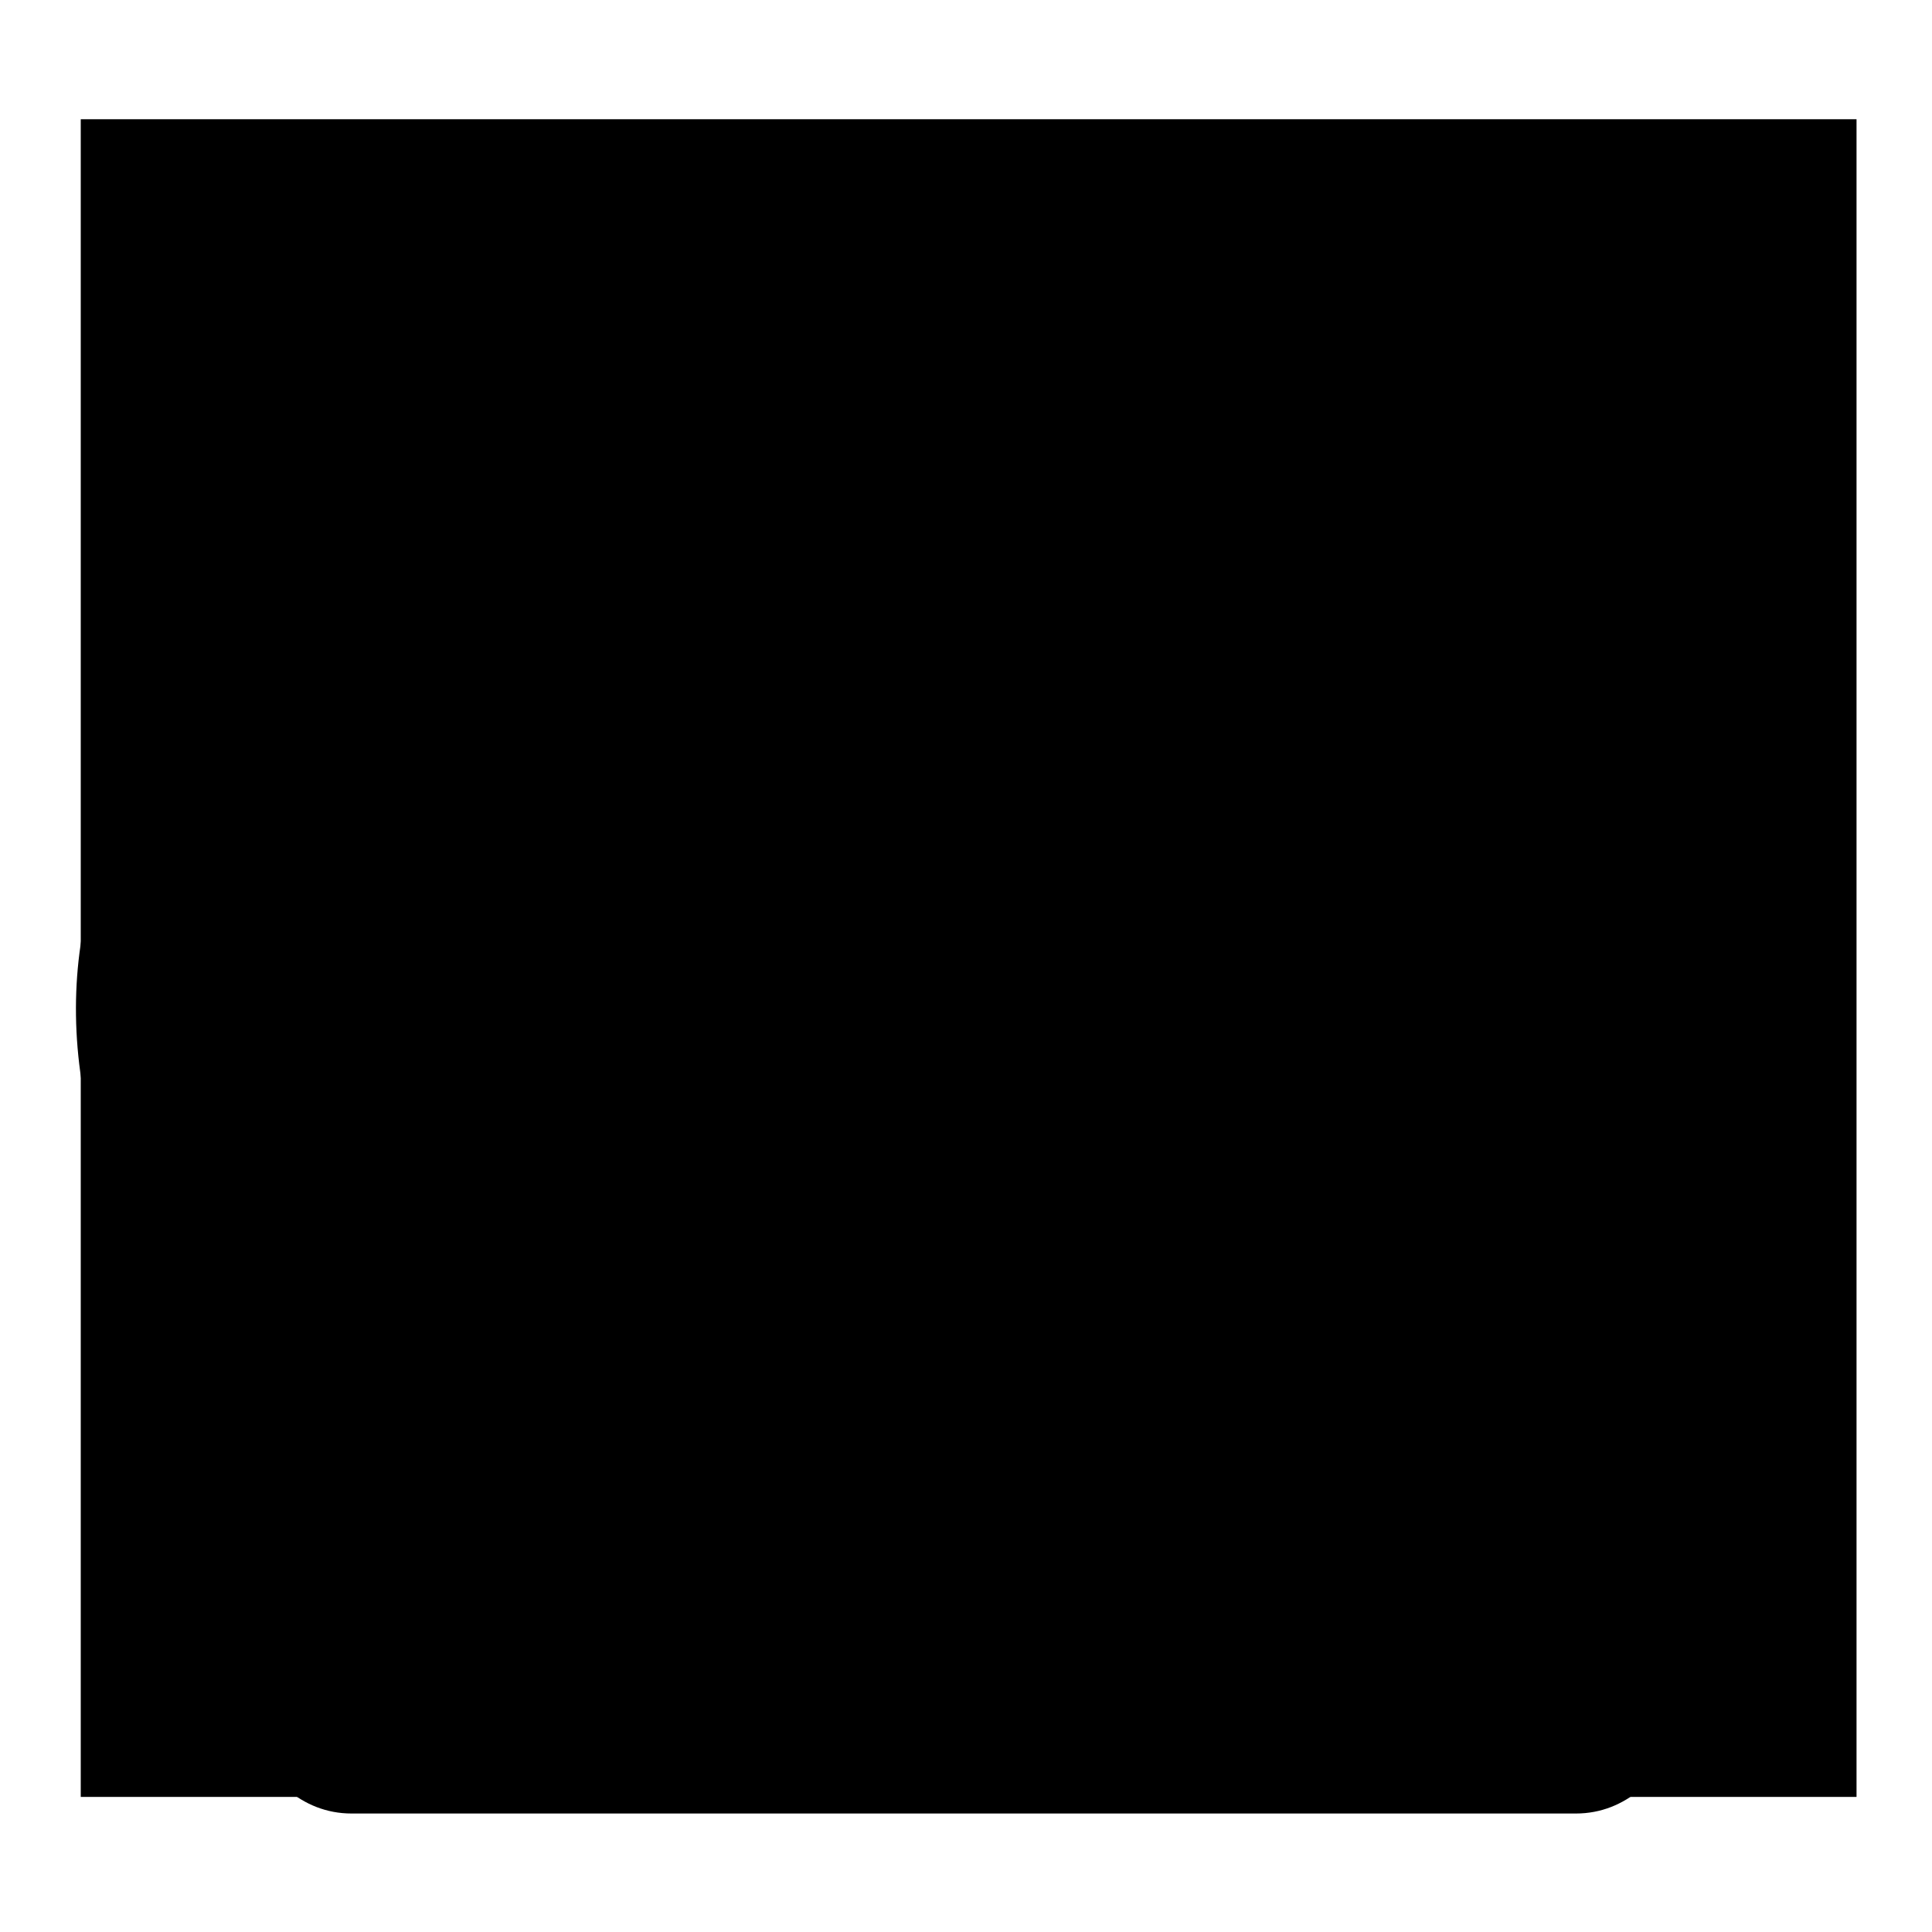 <?xml version="1.0" encoding="utf-8"?>
<!-- Svg Vector Icons : http://www.onlinewebfonts.com/icon -->
<!DOCTYPE svg PUBLIC "-//W3C//DTD SVG 1.1//EN" "http://www.w3.org/Graphics/SVG/1.1/DTD/svg11.dtd">
<svg version="1.1" xmlns="http://www.w3.org/2000/svg" xmlns:xlink="http://www.w3.org/1999/xlink" x="0px" y="0px" viewBox="0 0 256 256" enable-background="new 0 0 256 256" xml:space="preserve">
<g><g><path fill="#000000" d="M221.5,97.6c-16.8,0-28,16.9-28,16.9s-20.5,43.4-27,54.2c-6.5,10.8-16.3,11.8-16.3,11.8h-22.5h-24.4c0,0-9.9-1-16.3-11.8s-25.1-54.2-25.1-54.2s-11.1-16.9-28-16.9c-16.8,0-26.7,22.4-23.1,45.6c6.3,31.3,18.2,77.1,18.2,77.1s4,20,17.6,20h81.1h81.1c13.6,0,17.6-20,17.6-20s11.9-45.8,18.2-77.1C248.2,120,238.3,97.6,221.5,97.6z M235.6,141.5c-6.2,30.7-17.9,76-18,76.4l0,0.2l0,0.2c-0.7,3.4-4.1,12.7-8.7,12.7h-81.1H46.5c-4.6,0-8-9.3-8.7-12.7l0-0.2l-0.1-0.2c-0.1-0.5-11.8-45.7-18-76.4c-1.8-11.9,0.7-24.3,6.2-30.8c2.4-2.8,5-4.1,7.9-4.1c10.2,0,18.2,9.8,20,12.3c2.8,6.5,19,44,25.3,54.4c8.5,14.3,21.7,16,23.2,16.1l0.4,0h0.5h24.4h22.5h0.5l0.4,0c1.5-0.1,14.7-1.8,23.2-16.1c6.2-10.4,24.3-48.4,27.1-54.3c1.7-2.3,9.7-12.4,20.1-12.4c3,0,5.6,1.3,7.9,4.1C235,117.2,237.5,129.6,235.6,141.5z"/><path fill="#000000" d="M203.4,115.2h-9.1V64.8c-0.1-1.2-3.8-37.3-70.8-37.3c-67.6,0-70.8,37.2-70.8,37.6v43.8h-9.1V64.8c0.1-2.2,3.9-46.4,79.9-46.4c76,0,79.8,44.2,79.9,46.1V115.2z"/><path fill="#000000" d="M10.7,15.8H246v222.3H10.7V15.8L10.7,15.8z"/></g></g>
</svg>
